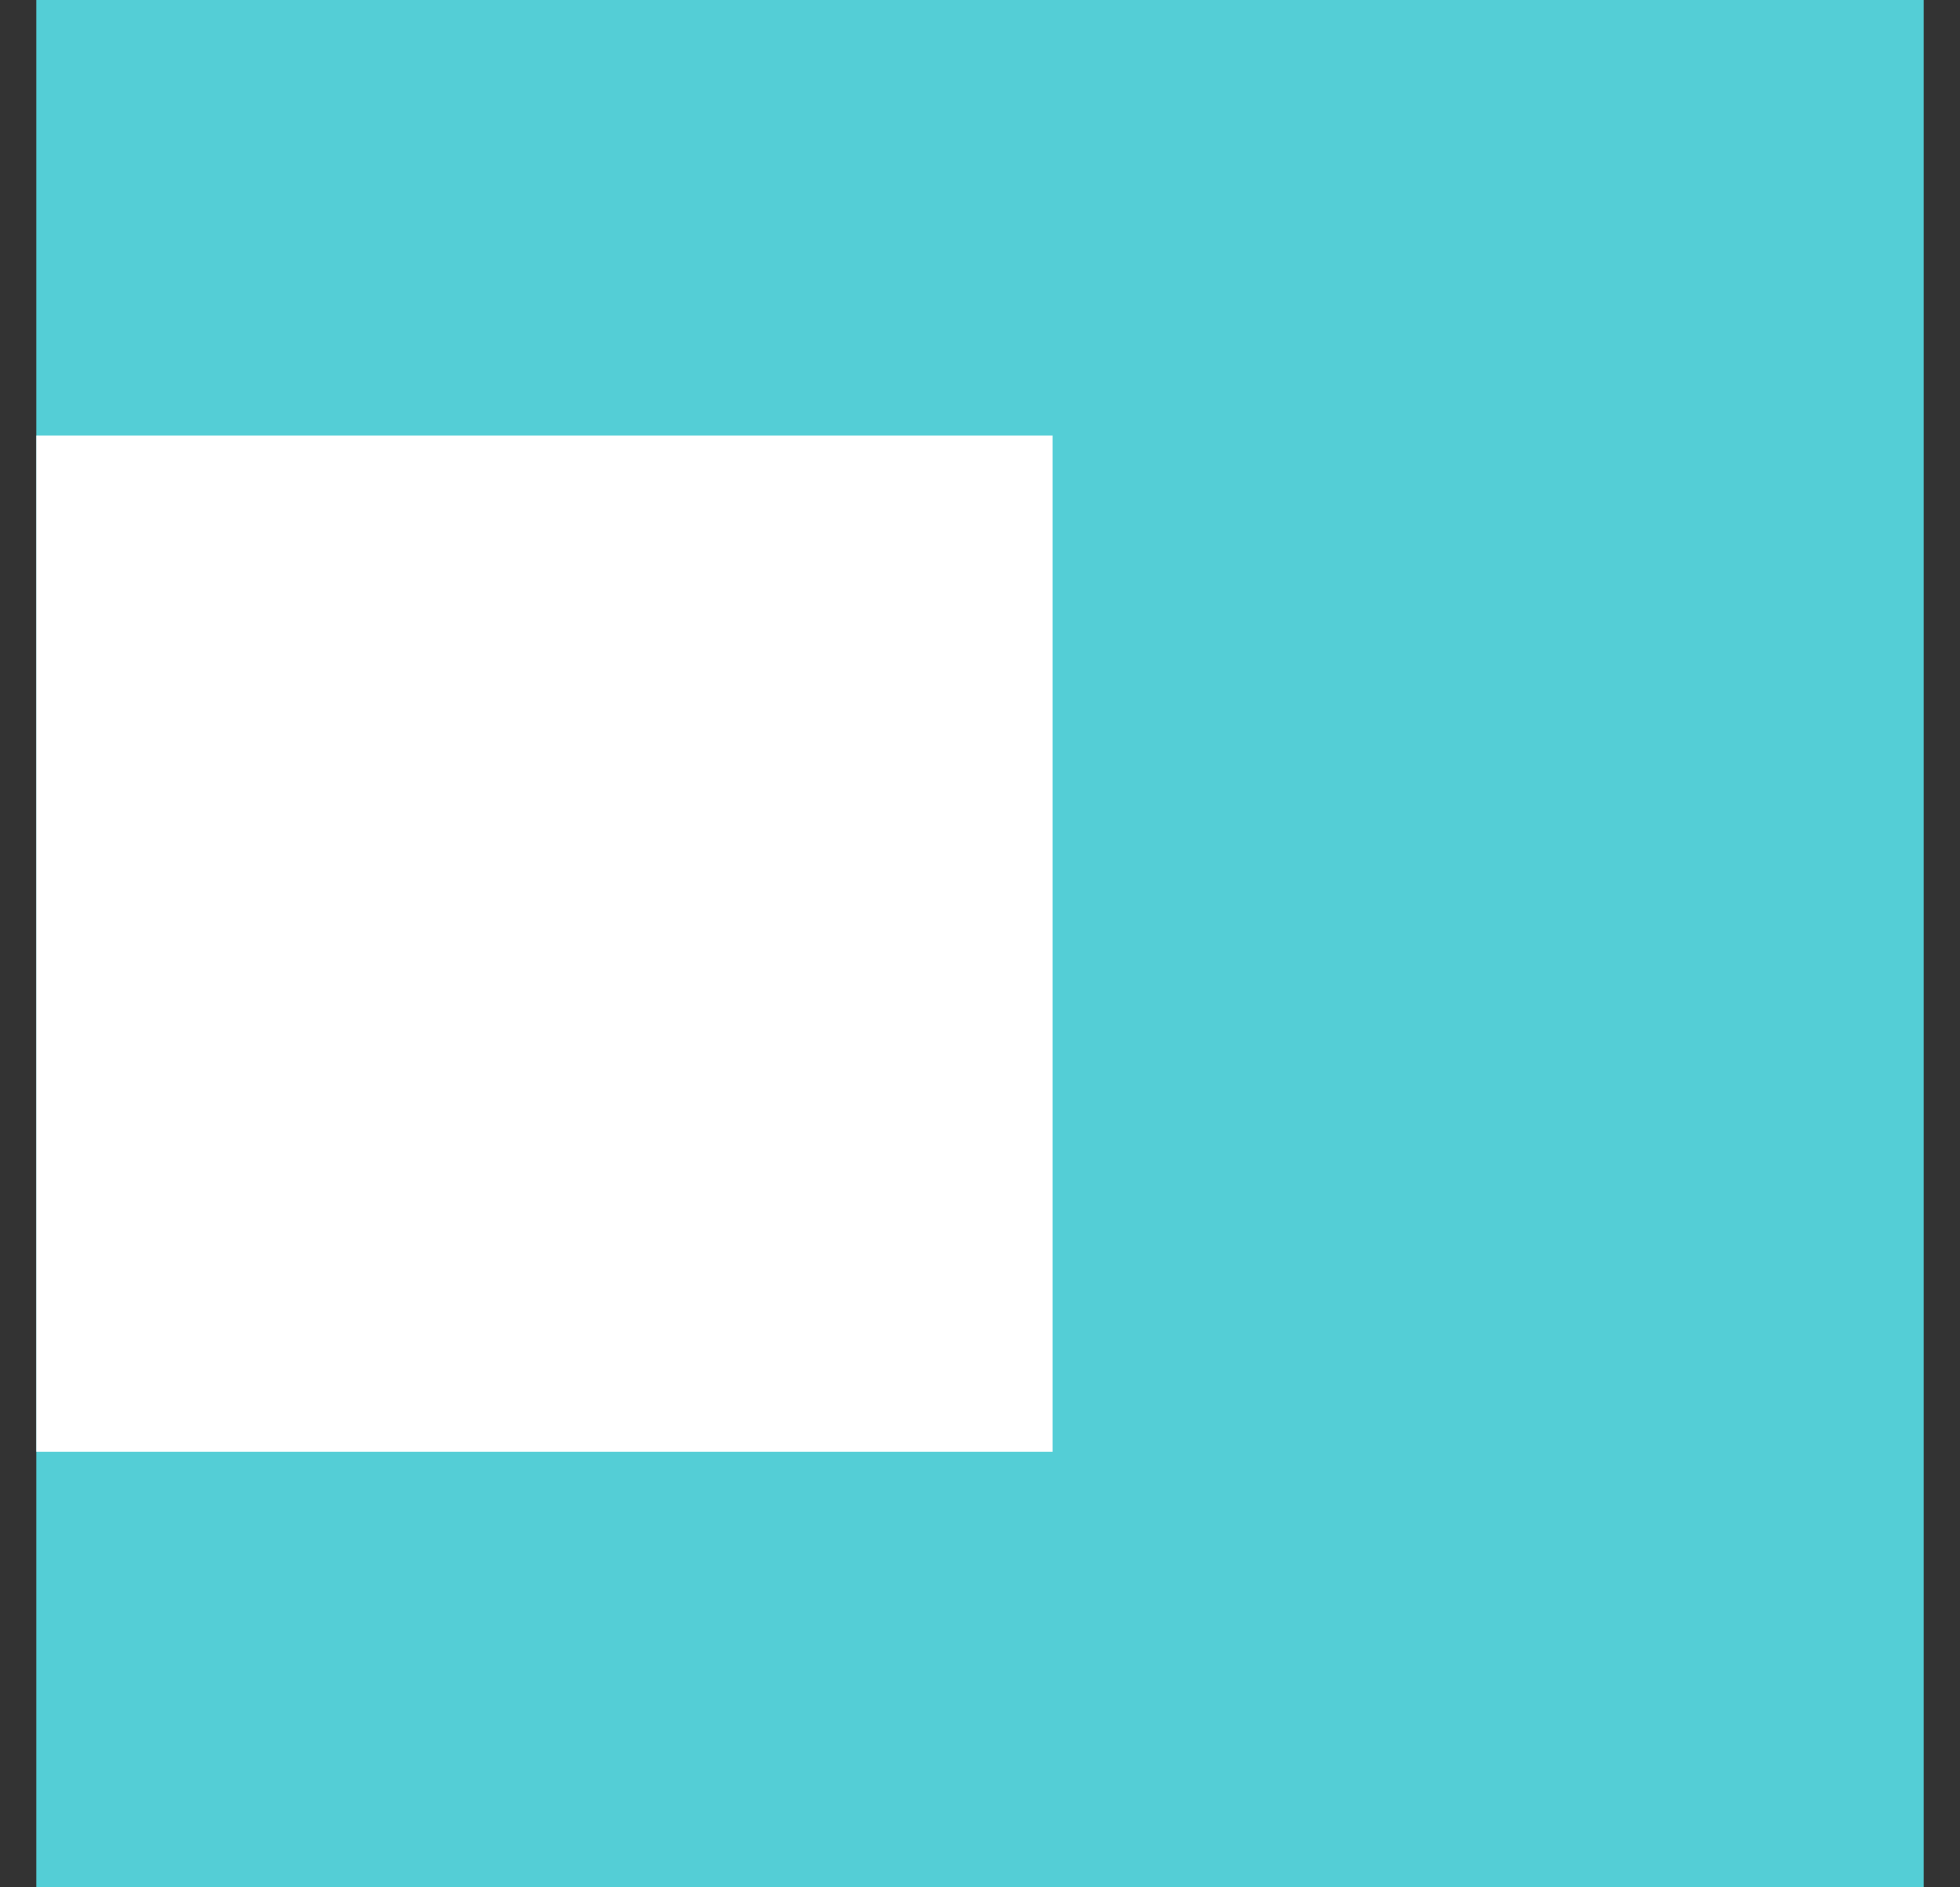 <svg width="27" height="26" viewBox="0 0 27 26" fill="none" xmlns="http://www.w3.org/2000/svg">
<rect x="0" y="0" width="27" height="26" fill="#333333" stroke="none"/>
<rect x="26.5" y="26" width="26" height="26" transform="rotate(-180 26.5 26)" fill="#54CED6"/>
<rect x="14.5" y="20" width="14" height="14" transform="rotate(-180 14.5 20)" fill="white"/>
</svg>
